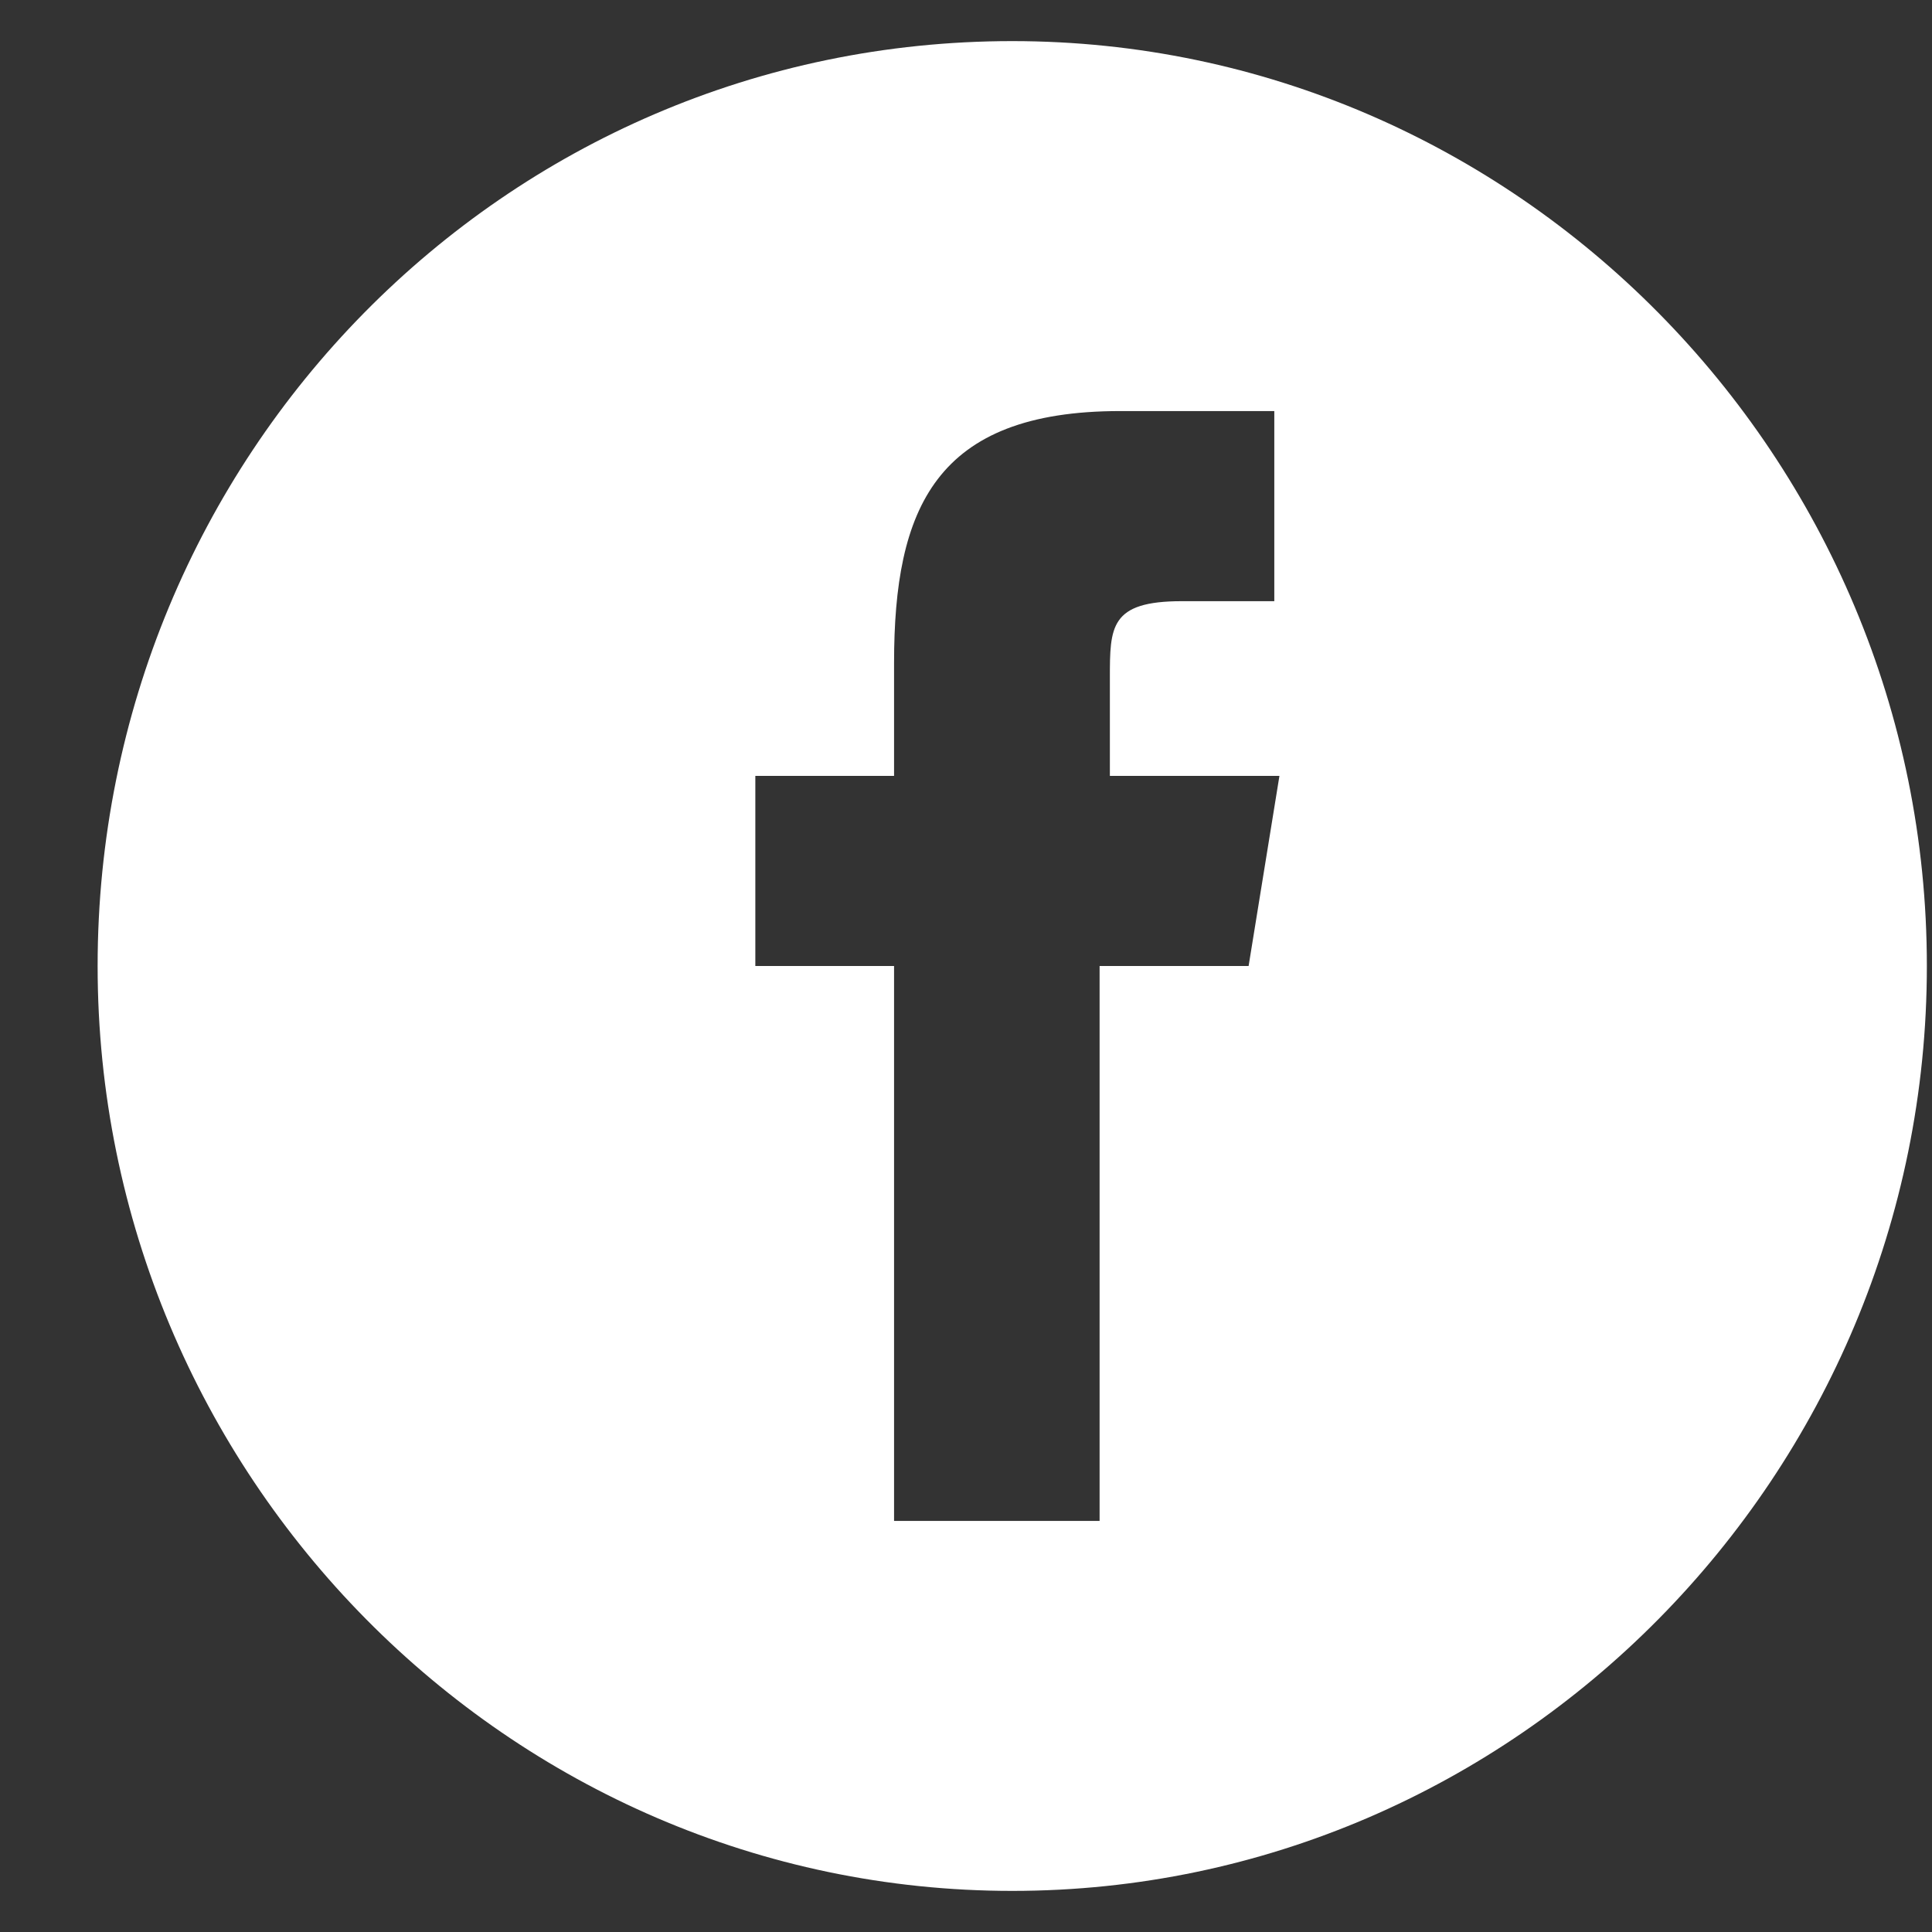 <?xml version="1.0" encoding="UTF-8" standalone="no"?>
<!-- Generator: Adobe Illustrator 18.0.0, SVG Export Plug-In . SVG Version: 6.00 Build 0)  -->
<!DOCTYPE svg  PUBLIC '-//W3C//DTD SVG 1.1//EN'  'http://www.w3.org/Graphics/SVG/1.1/DTD/svg11.dtd'>
<svg id="icons" xmlns="http://www.w3.org/2000/svg" xml:space="preserve" viewBox="0 0 37.6 37.6" version="1.1" y="0px" x="0px" xmlns:xlink="http://www.w3.org/1999/xlink" enable-background="new 0 0 37.6 37.6">
<rect x="0" y="0" width="37.6" height="37.6" fill="#333333" stroke="none"/>
<path id="fb_1_" d="m19.7 0.8c-9.9 0-17.8 8.1-17.8 18s8 18 17.8 18 17.8-8.1 17.8-18c0-9.9-8-18-17.8-18zm4.6 18h-2.9v10.8h-4v-10.8h-2.7v-3.7h2.7v-2.2c0-3 0.8-4.9 4.4-4.9h3v3.7h-1.8c-1.4 0-1.4 0.5-1.4 1.5v1.9h3.3l-0.6 3.7z" fill="#fff"/>
</svg>
